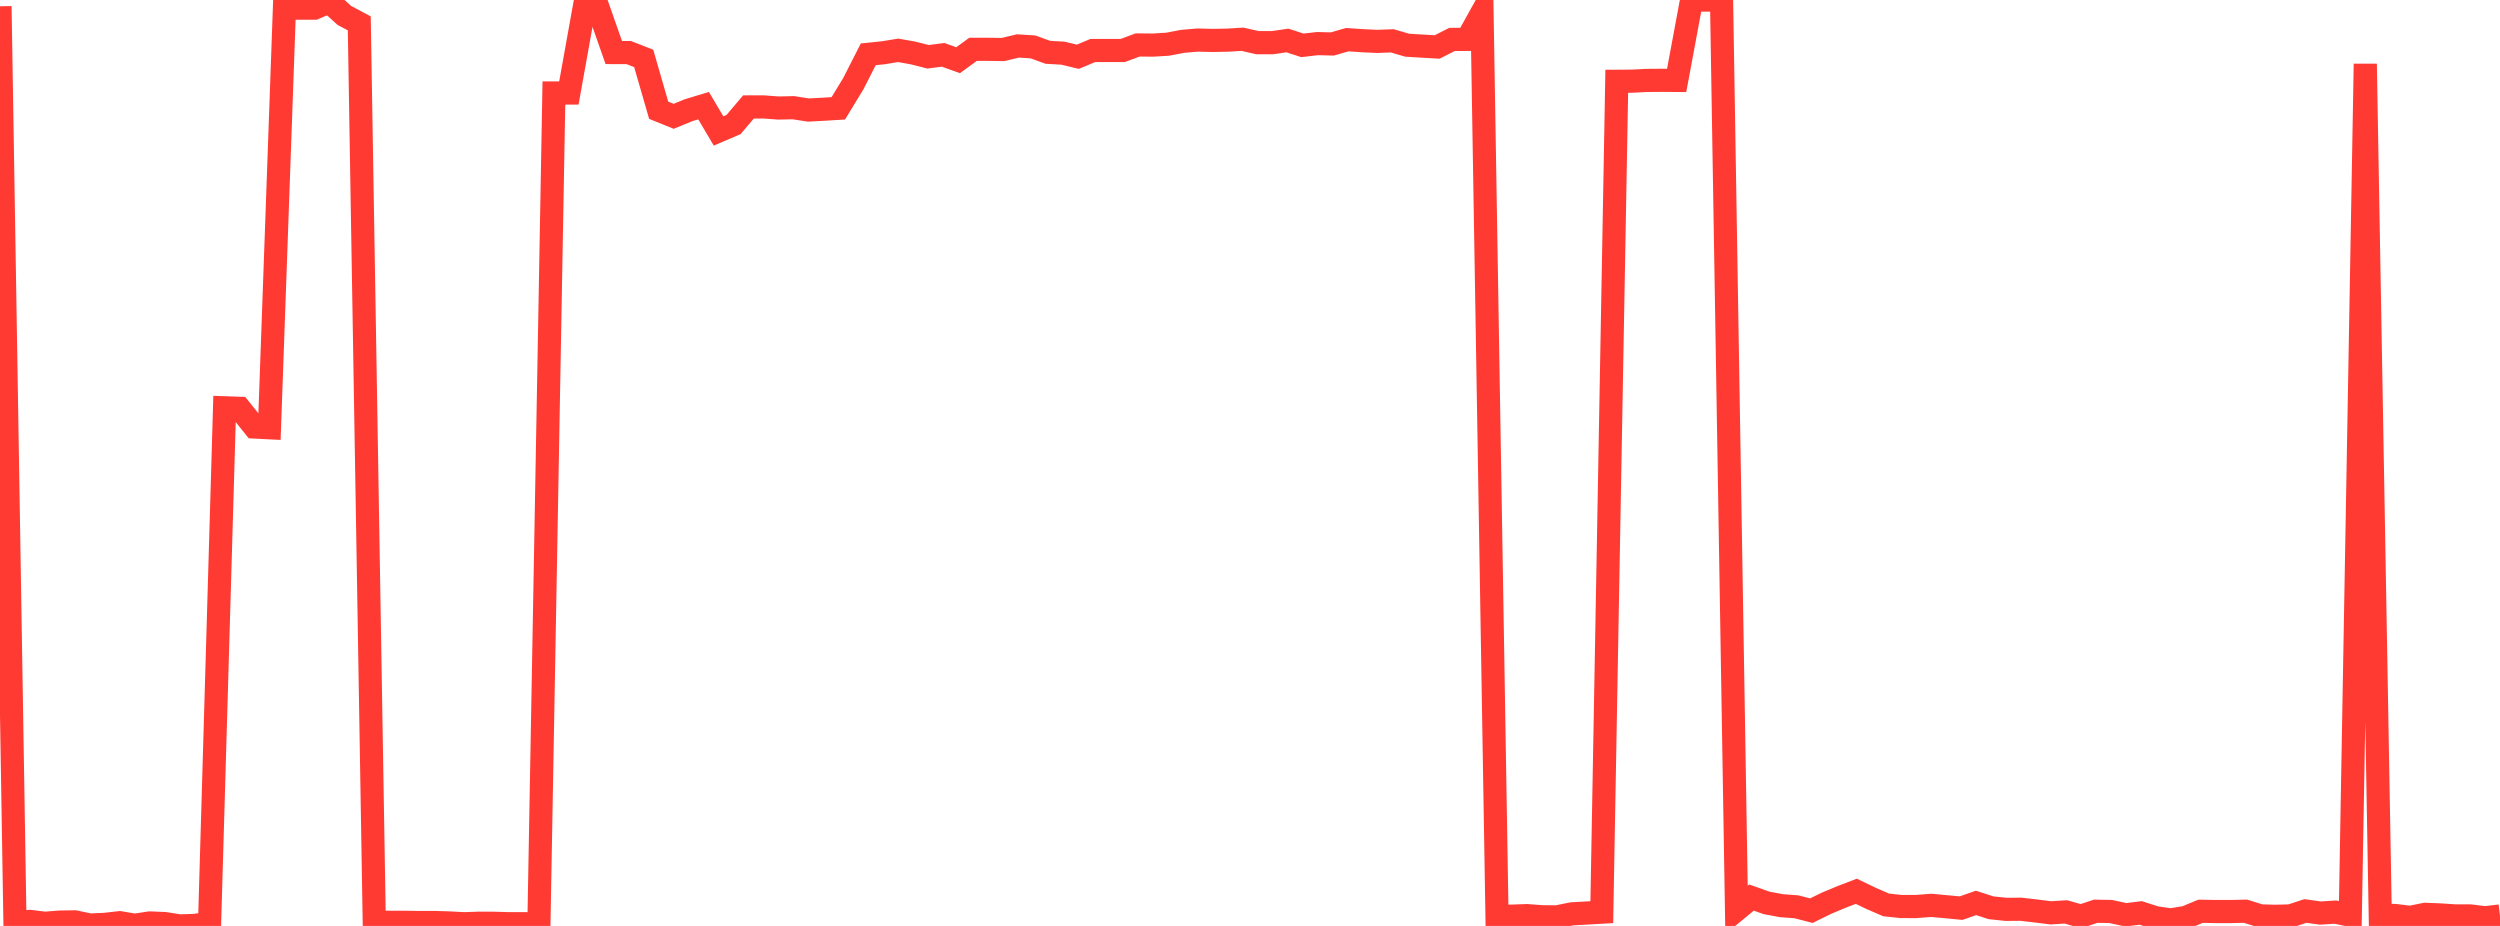 <?xml version="1.0" standalone="no"?>
<!DOCTYPE svg PUBLIC "-//W3C//DTD SVG 1.1//EN" "http://www.w3.org/Graphics/SVG/1.1/DTD/svg11.dtd">

<svg width="135" height="50" viewBox="0 0 135 50" preserveAspectRatio="none" 
  xmlns="http://www.w3.org/2000/svg"
  xmlns:xlink="http://www.w3.org/1999/xlink">


<polyline points="0.0, 0.338 0.808, 49.827 1.617, 49.756 2.425, 49.856 3.234, 49.792 4.042, 49.78 4.85, 49.951 5.659, 49.916 6.467, 49.825 7.275, 49.962 8.084, 49.84 8.892, 49.872 9.701, 50.0 10.509, 49.973 11.317, 49.856 12.126, 22.02 12.934, 22.048 13.743, 23.059 14.551, 23.1 15.359, 0.446 16.168, 0.44 16.976, 0.441 17.784, 0.097 18.593, 0.832 19.401, 1.263 20.21, 49.79 21.018, 49.803 21.826, 49.804 22.635, 49.816 23.443, 49.814 24.251, 49.839 25.06, 49.881 25.868, 49.853 26.677, 49.857 27.485, 49.881 28.293, 49.881 29.102, 49.881 29.91, 5.021 30.719, 5.022 31.527, 0.525 32.335, 0.531 33.144, 2.837 33.952, 2.839 34.76, 3.154 35.569, 5.954 36.377, 6.281 37.186, 5.95 37.994, 5.706 38.802, 7.072 39.611, 6.726 40.419, 5.774 41.228, 5.774 42.036, 5.833 42.844, 5.816 43.653, 5.942 44.461, 5.899 45.269, 5.85 46.078, 4.52 46.886, 2.933 47.695, 2.85 48.503, 2.718 49.311, 2.862 50.12, 3.067 50.928, 2.961 51.737, 3.252 52.545, 2.664 53.353, 2.663 54.162, 2.674 54.97, 2.481 55.778, 2.533 56.587, 2.825 57.395, 2.871 58.204, 3.065 59.012, 2.728 59.82, 2.727 60.629, 2.727 61.437, 2.427 62.246, 2.436 63.054, 2.387 63.862, 2.233 64.671, 2.163 65.479, 2.183 66.287, 2.168 67.096, 2.12 67.904, 2.304 68.713, 2.304 69.521, 2.186 70.329, 2.449 71.138, 2.355 71.946, 2.374 72.754, 2.142 73.563, 2.198 74.371, 2.235 75.18, 2.205 75.988, 2.441 76.796, 2.49 77.605, 2.537 78.413, 2.128 79.222, 2.127 80.03, 0.673 80.838, 49.473 81.647, 49.472 82.455, 49.443 83.263, 49.504 84.072, 49.512 84.88, 49.347 85.689, 49.303 86.497, 49.257 87.305, 4.389 88.114, 4.384 88.922, 4.343 89.731, 4.337 90.539, 4.343 91.347, 0.0 92.156, 0.005 92.964, 0.006 93.772, 49.134 94.581, 48.468 95.389, 48.755 96.198, 48.907 97.006, 48.967 97.814, 49.176 98.623, 48.778 99.431, 48.44 100.24, 48.129 101.048, 48.517 101.856, 48.867 102.665, 48.952 103.473, 48.953 104.281, 48.889 105.09, 48.963 105.898, 49.04 106.707, 48.757 107.515, 49.02 108.323, 49.105 109.132, 49.099 109.94, 49.193 110.749, 49.294 111.557, 49.242 112.365, 49.473 113.174, 49.206 113.982, 49.221 114.79, 49.398 115.599, 49.299 116.407, 49.558 117.216, 49.674 118.024, 49.543 118.832, 49.208 119.641, 49.223 120.449, 49.223 121.257, 49.205 122.066, 49.459 122.874, 49.48 123.683, 49.459 124.491, 49.193 125.299, 49.305 126.108, 49.254 126.916, 49.421 127.725, 3.45 128.533, 49.408 129.341, 49.438 130.15, 49.537 130.958, 49.374 131.766, 49.406 132.575, 49.459 133.383, 49.459 134.192, 49.559 135.0, 49.462" fill="none" stroke="#ff3a33" stroke-width="1.25"/>

</svg>
